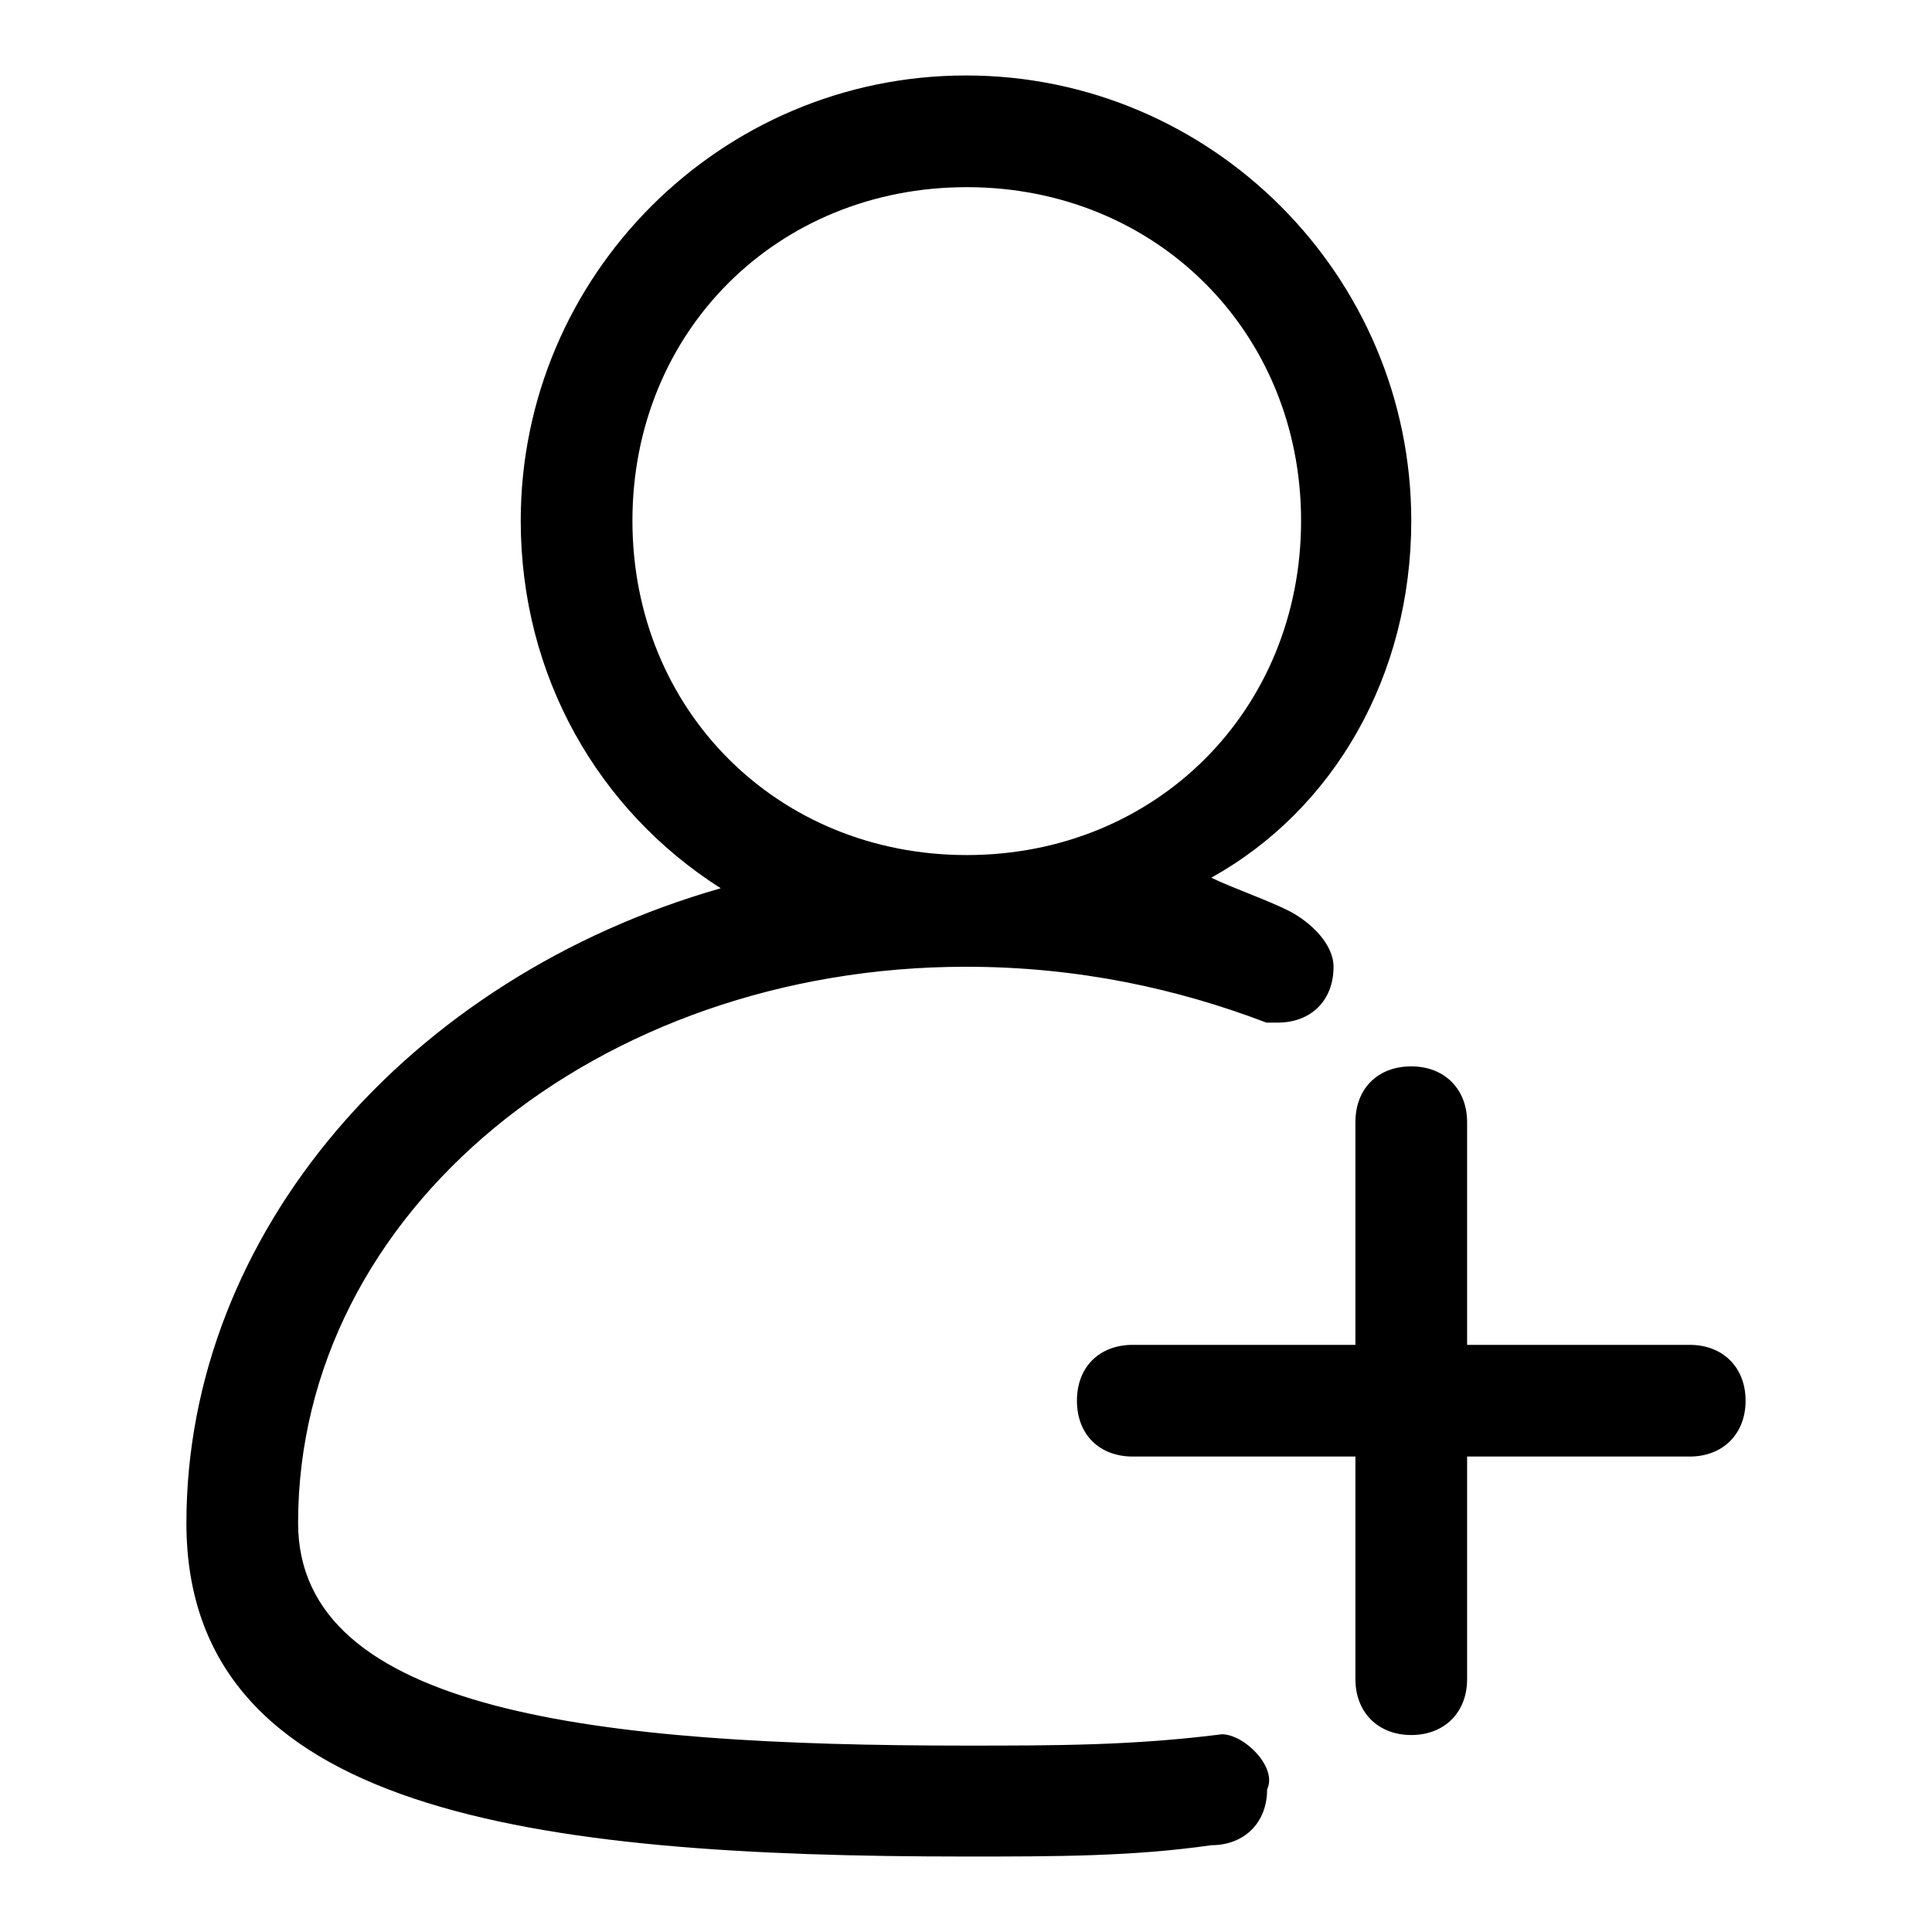 <?xml version="1.0" encoding="utf-8"?>
<!-- Svg Vector Icons : http://www.onlinewebfonts.com/icon -->
<!DOCTYPE svg PUBLIC "-//W3C//DTD SVG 1.1//EN" "http://www.w3.org/Graphics/SVG/1.1/DTD/svg11.dtd">
<svg version="1.1" xmlns="http://www.w3.org/2000/svg" xmlns:xlink="http://www.w3.org/1999/xlink" x="0px" y="0px" viewBox="0 0 256 256" enable-background="new 0 0 256 256" xml:space="preserve">
<g> <path fill="#000000" d="M223.9,178.2h-29.5v-29.5c0-4.4-3-7.4-7.4-7.4s-7.4,2.9-7.4,7.4v29.5h-29.5c-4.4,0-7.4,2.9-7.4,7.4 s3,7.4,7.4,7.4h29.5v29.5c0,4.4,3,7.4,7.4,7.4s7.4-3,7.4-7.4v-29.5h29.5c4.4,0,7.4-3,7.4-7.4S228.3,178.2,223.9,178.2z  M161.9,229.8C161.9,229.8,160.5,229.8,161.9,229.8C160.5,229.8,160.5,229.8,161.9,229.8c-11.8,1.5-22.1,1.5-33.9,1.5 c-48.7,0-88.5-4.4-88.5-29.5c0-41.3,39.8-73.7,88.5-73.7c14.8,0,28,2.9,39.8,7.4l0,0c0,0,0,0,1.5,0c4.4,0,7.4-2.9,7.4-7.4 c0-3-3-5.9-5.9-7.4l0,0c-3-1.5-7.4-3-10.3-4.4C176.7,107.3,187,89.6,187,69c0-32.5-26.5-59-59-59S69,36.5,69,69 c0,20.6,10.3,38.4,26.5,48.7c-41.3,11.8-70.8,45.7-70.8,84.1S70.5,246,128,246c11.8,0,22.1,0,32.5-1.5l0,0c4.4,0,7.4-3,7.4-7.4 C169.3,234.2,164.9,229.8,161.9,229.8z M83.8,69c0-25.1,19.2-44.2,44.3-44.2s44.3,19.2,44.3,44.2c0,25.1-19.2,44.3-44.3,44.3 S83.8,94.1,83.8,69z"/></g>
</svg>